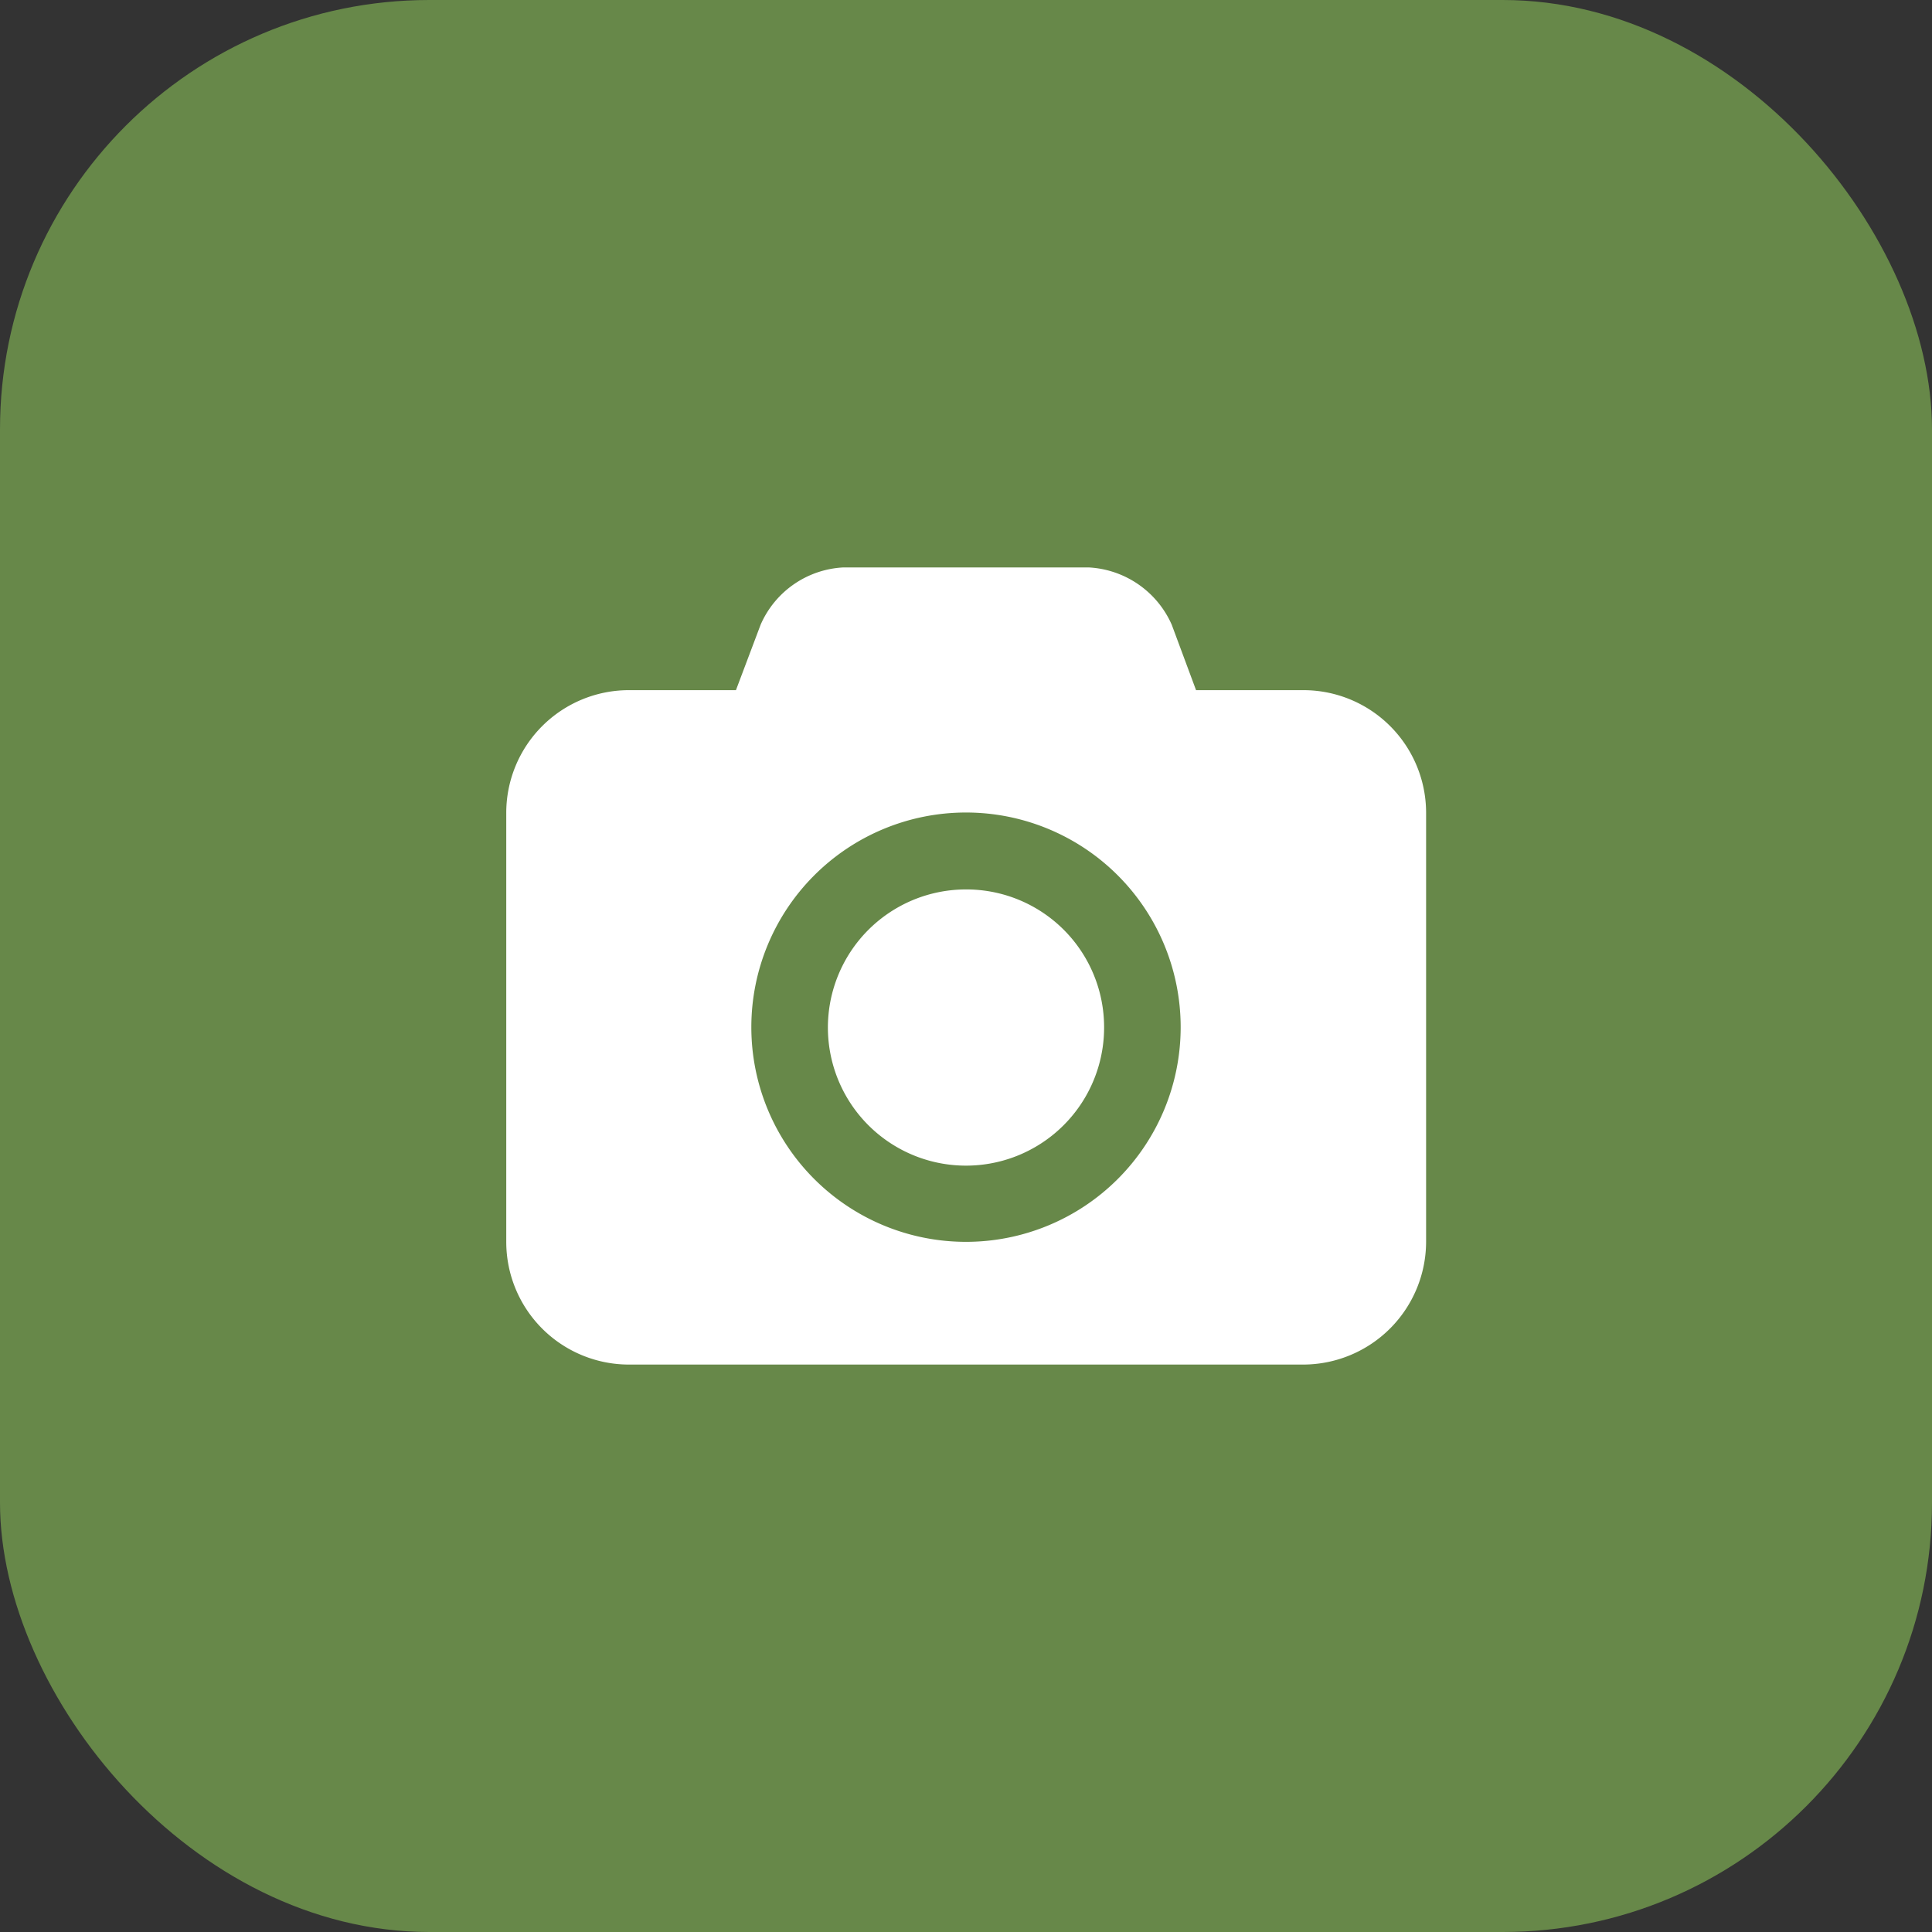 <svg xmlns="http://www.w3.org/2000/svg" viewBox="0 0 54 54"><rect x="0" y="0" width="54" height="54" fill="#333333" stroke="none"/><defs><style>.cls-1{fill:#678849;}.cls-2{fill:#fff;}</style></defs><title>icon_photography</title><g id="Layer_2" data-name="Layer 2"><g id="Layer_1-2" data-name="Layer 1"><rect class="cls-1" width="54" height="54" rx="12"/><path class="cls-2" d="M609.32,253.32a6,6,0,1,1,6-6,6,6,0,0,1-6,6m9.43-15.42h-3l-.68-1.83a2.69,2.69,0,0,0-2.32-1.6h-6.86a2.67,2.67,0,0,0-2.31,1.6l-.69,1.83h-3a3.43,3.43,0,0,0-3.42,3.42v12a3.43,3.43,0,0,0,3.42,3.43h18.86a3.44,3.44,0,0,0,3.43-3.43v-12a3.43,3.43,0,0,0-3.43-3.42m-9.43,5.57a3.86,3.86,0,1,0,3.86,3.85,3.85,3.85,0,0,0-3.86-3.85" transform="translate(-582.32 -218.61)"/></g></g></svg>